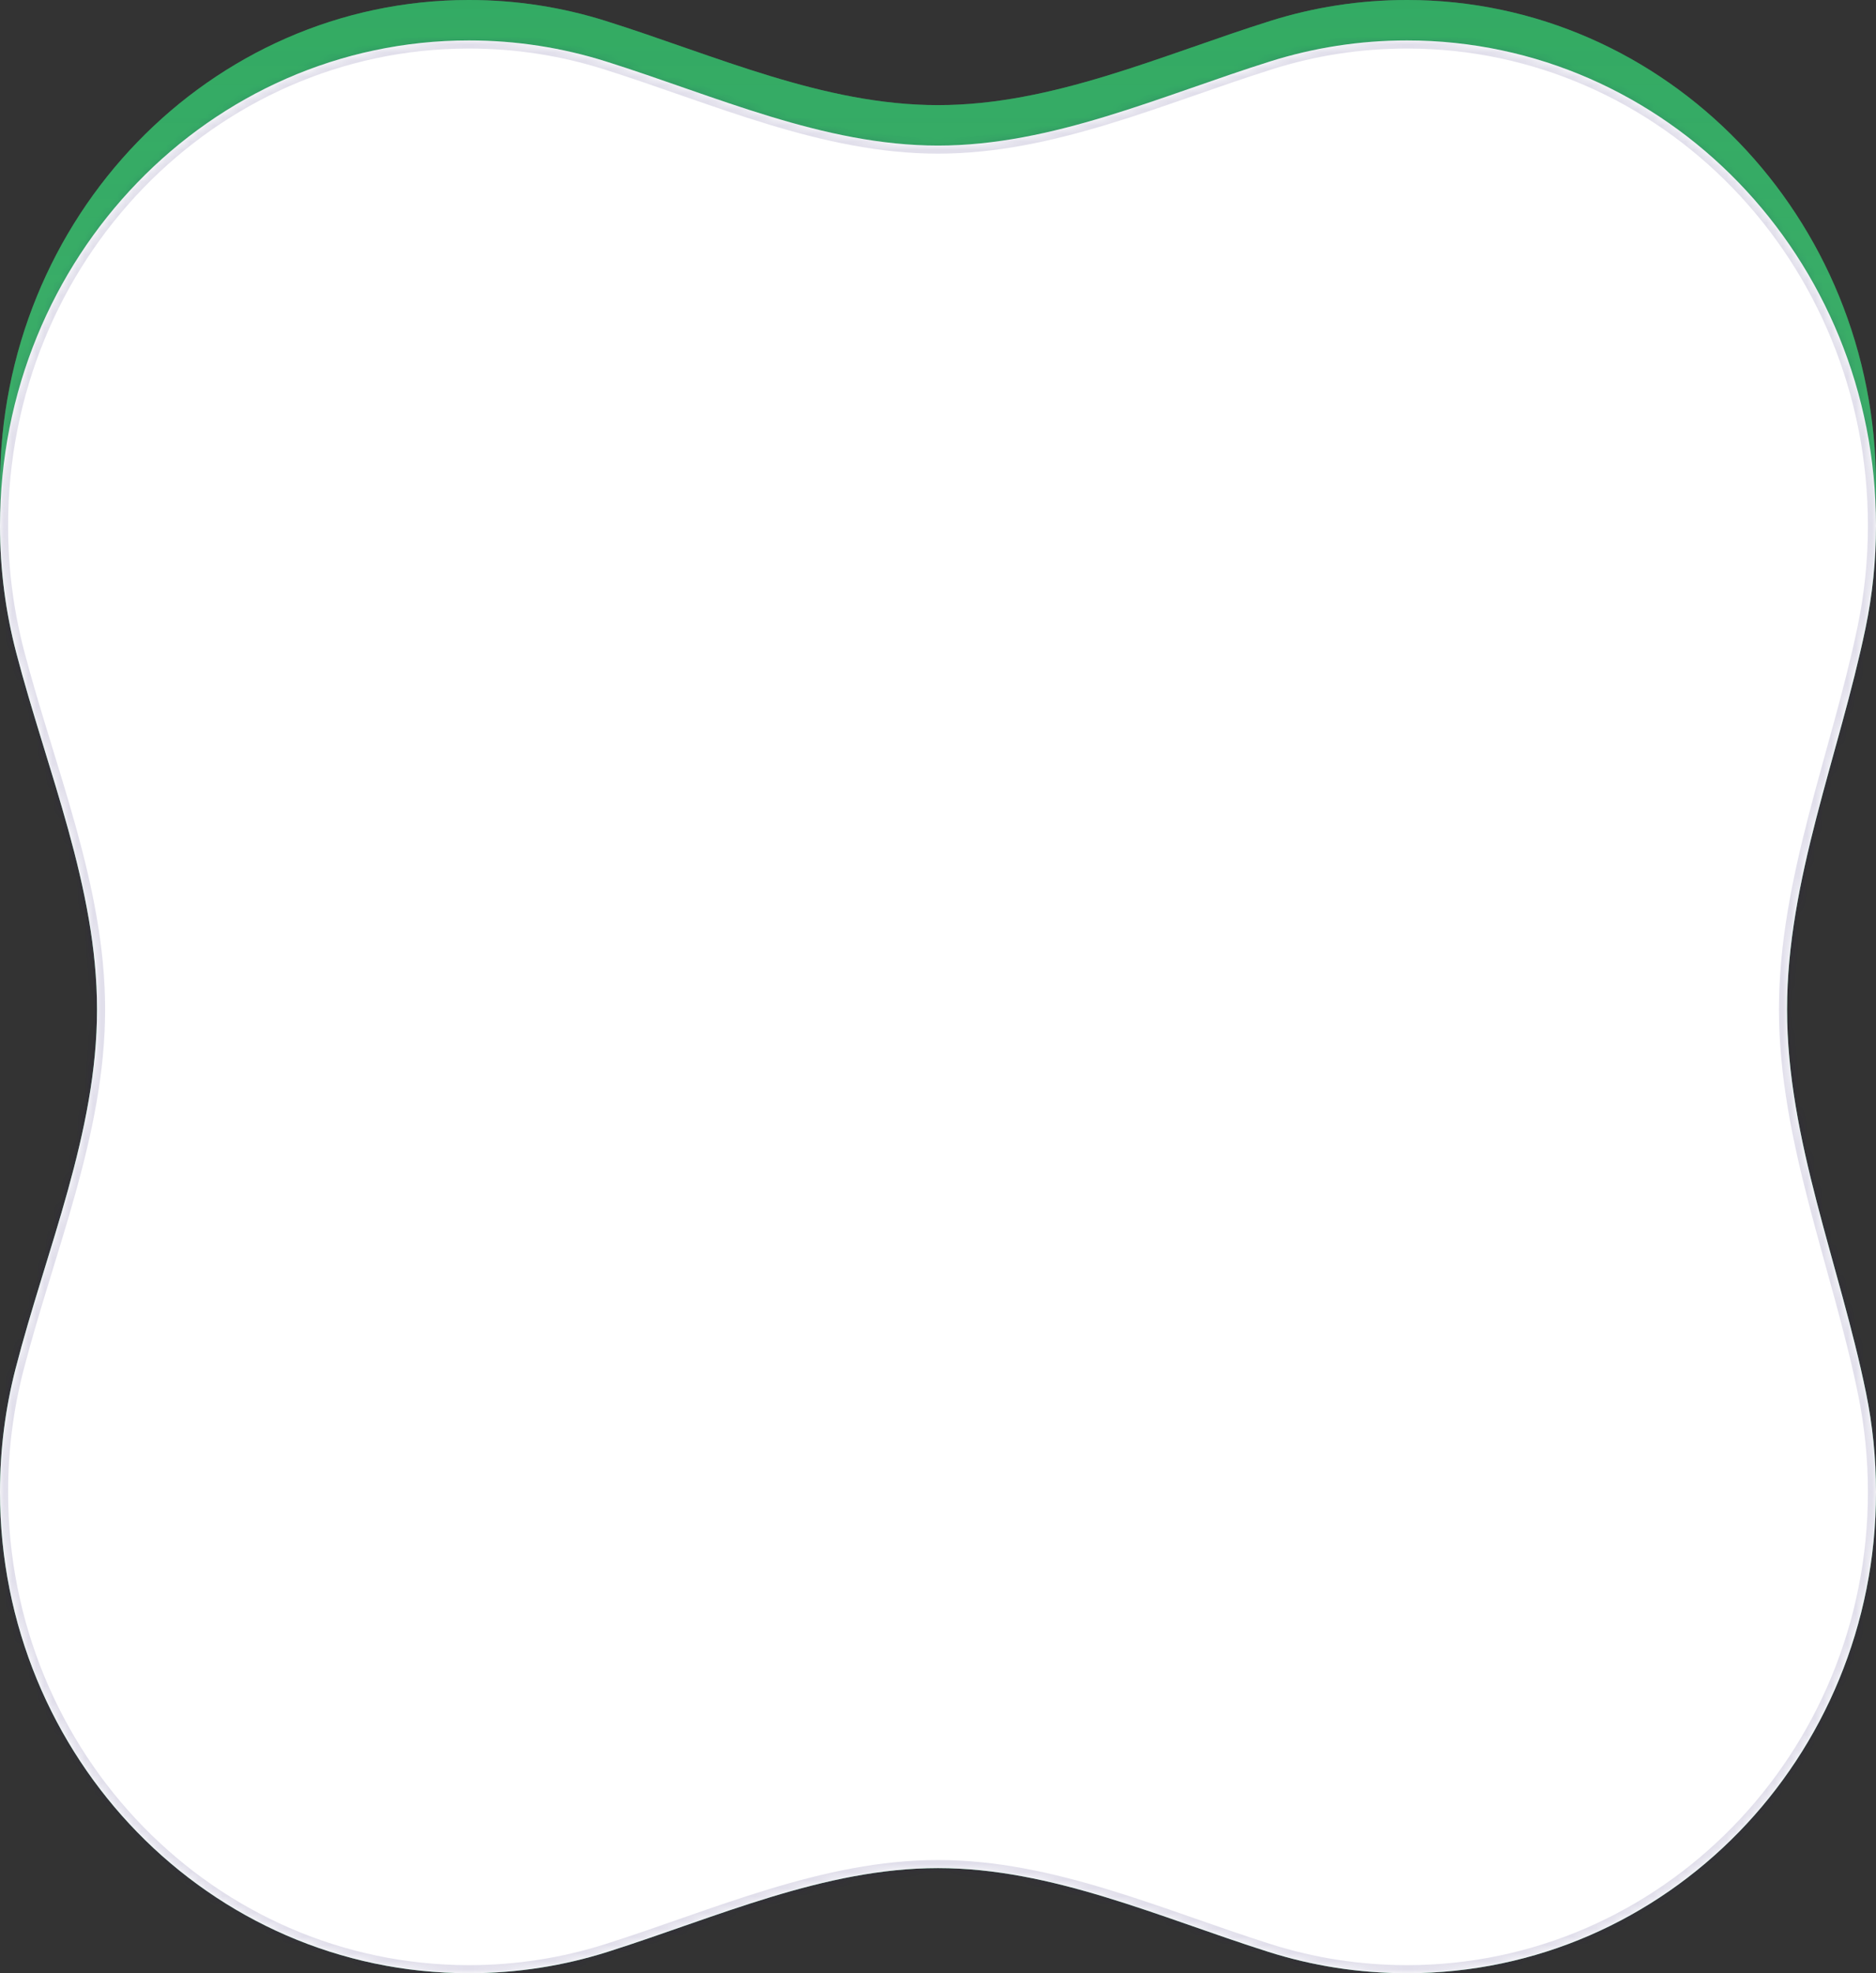 <?xml version="1.0" encoding="UTF-8"?> <svg xmlns="http://www.w3.org/2000/svg" width="232" height="244" viewBox="0 0 232 244" fill="none"><rect x="0" y="0" width="232" height="244" fill="#333333" stroke="none"/><path fill-rule="evenodd" clip-rule="evenodd" d="M232 60C232 62.072 231.898 64.12 231.7 66.138C229.507 88.465 219 110.055 219 132.491V166C219 199.137 192.137 226 159 226H103.745C92.812 226 81.978 228.574 71.052 228.963C70.371 228.988 69.687 229 69 229C36.968 229 11 202.361 11 169.5C11 168.326 11.033 167.159 11.099 166.001C11.688 155.581 14 145.244 14 134.806C14 111.728 2.796 89.594 0.352 66.646C0.119 64.464 0 62.246 0 60C0 26.863 25.968 0 58 0C63.877 0 69.549 0.904 74.894 2.585C88.428 6.842 101.813 13 116 13C130.187 13 143.572 6.842 157.105 2.585C162.451 0.904 168.123 0 174 0C206.033 0 232 26.863 232 60Z" fill="#47B172"></path><path fill-rule="evenodd" clip-rule="evenodd" d="M232 60C232 62.072 231.898 64.12 231.7 66.138C229.507 88.465 219 110.055 219 132.491V166C219 199.137 192.137 226 159 226H103.745C92.812 226 81.978 228.574 71.052 228.963C70.371 228.988 69.687 229 69 229C36.968 229 11 202.361 11 169.5C11 168.326 11.033 167.159 11.099 166.001C11.688 155.581 14 145.244 14 134.806C14 111.728 2.796 89.594 0.352 66.646C0.119 64.464 0 62.246 0 60C0 26.863 25.968 0 58 0C63.877 0 69.549 0.904 74.894 2.585C88.428 6.842 101.813 13 116 13C130.187 13 143.572 6.842 157.105 2.585C162.451 0.904 168.123 0 174 0C206.033 0 232 26.863 232 60Z" fill="url(#paint0_linear_2316_89)" fill-opacity="0.4"></path><mask id="path-2-inside-1_2316_89" fill="white"><path fill-rule="evenodd" clip-rule="evenodd" d="M232 65C232 69.354 231.552 73.6 230.7 77.69C227.431 93.396 221 108.77 221 124.812C221 140.959 227.541 156.428 230.769 172.249C231.576 176.203 232 180.3 232 184.5C232 217.361 206.033 244 174 244C168.032 244 162.275 243.075 156.857 241.358C143.413 237.097 130.103 231 116 231C101.897 231 88.587 237.097 75.143 241.358C69.725 243.075 63.968 244 58 244C25.968 244 0 217.361 0 184.5C0 179.226 0.669 174.112 1.924 169.243C5.722 154.515 12 140.033 12 124.824C12 109.711 5.823 95.313 2.003 80.691C0.697 75.689 0 70.429 0 65C0 31.863 25.968 5 58 5C63.877 5 69.549 5.904 74.894 7.585C88.428 11.841 101.813 18 116 18C130.187 18 143.572 11.841 157.105 7.585C162.451 5.904 168.123 5 174 5C206.033 5 232 31.863 232 65Z"></path></mask><path fill-rule="evenodd" clip-rule="evenodd" d="M232 65C232 69.354 231.552 73.6 230.7 77.69C227.431 93.396 221 108.77 221 124.812C221 140.959 227.541 156.428 230.769 172.249C231.576 176.203 232 180.3 232 184.5C232 217.361 206.033 244 174 244C168.032 244 162.275 243.075 156.857 241.358C143.413 237.097 130.103 231 116 231C101.897 231 88.587 237.097 75.143 241.358C69.725 243.075 63.968 244 58 244C25.968 244 0 217.361 0 184.5C0 179.226 0.669 174.112 1.924 169.243C5.722 154.515 12 140.033 12 124.824C12 109.711 5.823 95.313 2.003 80.691C0.697 75.689 0 70.429 0 65C0 31.863 25.968 5 58 5C63.877 5 69.549 5.904 74.894 7.585C88.428 11.841 101.813 18 116 18C130.187 18 143.572 11.841 157.105 7.585C162.451 5.904 168.123 5 174 5C206.033 5 232 31.863 232 65Z" fill="#47B172"></path><path fill-rule="evenodd" clip-rule="evenodd" d="M232 65C232 69.354 231.552 73.6 230.7 77.69C227.431 93.396 221 108.77 221 124.812C221 140.959 227.541 156.428 230.769 172.249C231.576 176.203 232 180.3 232 184.5C232 217.361 206.033 244 174 244C168.032 244 162.275 243.075 156.857 241.358C143.413 237.097 130.103 231 116 231C101.897 231 88.587 237.097 75.143 241.358C69.725 243.075 63.968 244 58 244C25.968 244 0 217.361 0 184.5C0 179.226 0.669 174.112 1.924 169.243C5.722 154.515 12 140.033 12 124.824C12 109.711 5.823 95.313 2.003 80.691C0.697 75.689 0 70.429 0 65C0 31.863 25.968 5 58 5C63.877 5 69.549 5.904 74.894 7.585C88.428 11.841 101.813 18 116 18C130.187 18 143.572 11.841 157.105 7.585C162.451 5.904 168.123 5 174 5C206.033 5 232 31.863 232 65Z" fill="white"></path><path d="M74.894 7.585L74.594 8.539L74.894 7.585ZM230.769 172.249L229.789 172.449L230.769 172.249ZM230.7 77.69L231.679 77.894L230.7 77.69ZM231.679 77.894C232.545 73.737 233 69.423 233 65H231C231 69.285 230.559 73.463 229.721 77.487L231.679 77.894ZM229.789 172.449C230.583 176.337 231 180.368 231 184.5H233C233 180.233 232.569 176.068 231.749 172.049L229.789 172.449ZM231 184.5C231 216.833 205.456 243 174 243V245C206.609 245 233 217.889 233 184.5H231ZM174 243C168.136 243 162.481 242.092 157.159 240.405L156.555 242.311C162.069 244.059 167.928 245 174 245V243ZM58 245C64.072 245 69.931 244.059 75.445 242.311L74.841 240.405C69.519 242.092 63.864 243 58 243V245ZM-1 184.5C-1 217.889 25.391 245 58 245V243C26.544 243 1 216.833 1 184.5H-1ZM0.956 168.993C-0.32 173.943 -1 179.141 -1 184.5H1C1 179.311 1.658 174.281 2.893 169.492L0.956 168.993ZM-1 65C-1 70.515 -0.292 75.86 1.036 80.943L2.971 80.438C1.686 75.518 1 70.343 1 65H-1ZM58 4C25.384 4 -1 31.343 -1 65H1C1 32.383 26.552 6 58 6V4ZM75.195 6.631C69.753 4.92 63.98 4 58 4V6C63.773 6 69.345 6.888 74.594 8.539L75.195 6.631ZM174 4C168.02 4 162.247 4.92 156.805 6.631L157.405 8.539C162.655 6.888 168.227 6 174 6V4ZM233 65C233 31.343 206.616 4 174 4V6C205.449 6 231 32.383 231 65H233ZM116 19C123.235 19 130.236 17.43 137.089 15.345C140.516 14.303 143.918 13.128 147.297 11.953C150.681 10.775 154.039 9.598 157.405 8.539L156.805 6.631C153.404 7.701 150.014 8.889 146.64 10.064C143.259 11.24 139.891 12.403 136.507 13.432C129.737 15.491 122.952 17 116 17V19ZM13 124.824C13 117.136 11.429 109.657 9.398 102.307C8.382 98.632 7.247 94.973 6.133 91.337C5.016 87.695 3.92 84.071 2.971 80.438L1.036 80.943C1.997 84.621 3.104 88.281 4.221 91.923C5.338 95.571 6.464 99.198 7.47 102.84C9.482 110.122 11 117.4 11 124.824H13ZM2.893 169.492C3.836 165.834 4.935 162.187 6.057 158.521C7.178 154.861 8.323 151.179 9.35 147.482C11.403 140.086 13 132.562 13 124.824H11C11 132.295 9.458 139.617 7.423 146.947C6.405 150.612 5.269 154.262 4.145 157.935C3.022 161.602 1.912 165.287 0.956 168.993L2.893 169.492ZM116 230C108.807 230 101.847 231.555 95.034 233.624C91.627 234.659 88.245 235.827 84.886 236.998C81.522 238.17 78.186 239.345 74.841 240.405L75.445 242.311C78.823 241.241 82.191 240.055 85.545 238.886C88.904 237.715 92.251 236.56 95.615 235.538C102.344 233.494 109.089 232 116 232V230ZM74.594 8.539C77.96 9.598 81.319 10.775 84.703 11.953C88.082 13.128 91.484 14.303 94.911 15.345C101.764 17.43 108.765 19 116 19V17C109.048 17 102.263 15.491 95.493 13.432C92.109 12.403 88.741 11.24 85.36 10.064C81.986 8.889 78.596 7.701 75.195 6.631L74.594 8.539ZM220 124.812C220 133.014 221.661 141.017 223.706 148.904C225.762 156.834 228.182 164.569 229.789 172.449L231.749 172.049C230.129 164.108 227.664 156.198 225.642 148.402C223.609 140.562 222 132.757 222 124.812H220ZM157.159 240.405C153.815 239.345 150.478 238.17 147.114 236.998C143.755 235.827 140.373 234.659 136.966 233.624C130.153 231.555 123.193 230 116 230V232C122.911 232 129.656 233.494 136.385 235.538C139.749 236.56 143.096 237.715 146.455 238.886C149.809 240.055 153.177 241.241 156.555 242.311L157.159 240.405ZM229.721 77.487C228.092 85.313 225.69 92.993 223.656 100.875C221.633 108.712 220 116.663 220 124.812H222C222 116.919 223.582 109.162 225.592 101.375C227.591 93.633 230.039 85.773 231.679 77.894L229.721 77.487Z" fill="#180F64" fill-opacity="0.13" mask="url(#path-2-inside-1_2316_89)"></path><defs><linearGradient id="paint0_linear_2316_89" x1="116" y1="0" x2="116" y2="239" gradientUnits="userSpaceOnUse"><stop stop-color="#15A04D"></stop><stop offset="1" stop-color="#47B168" stop-opacity="0"></stop></linearGradient></defs></svg> 
